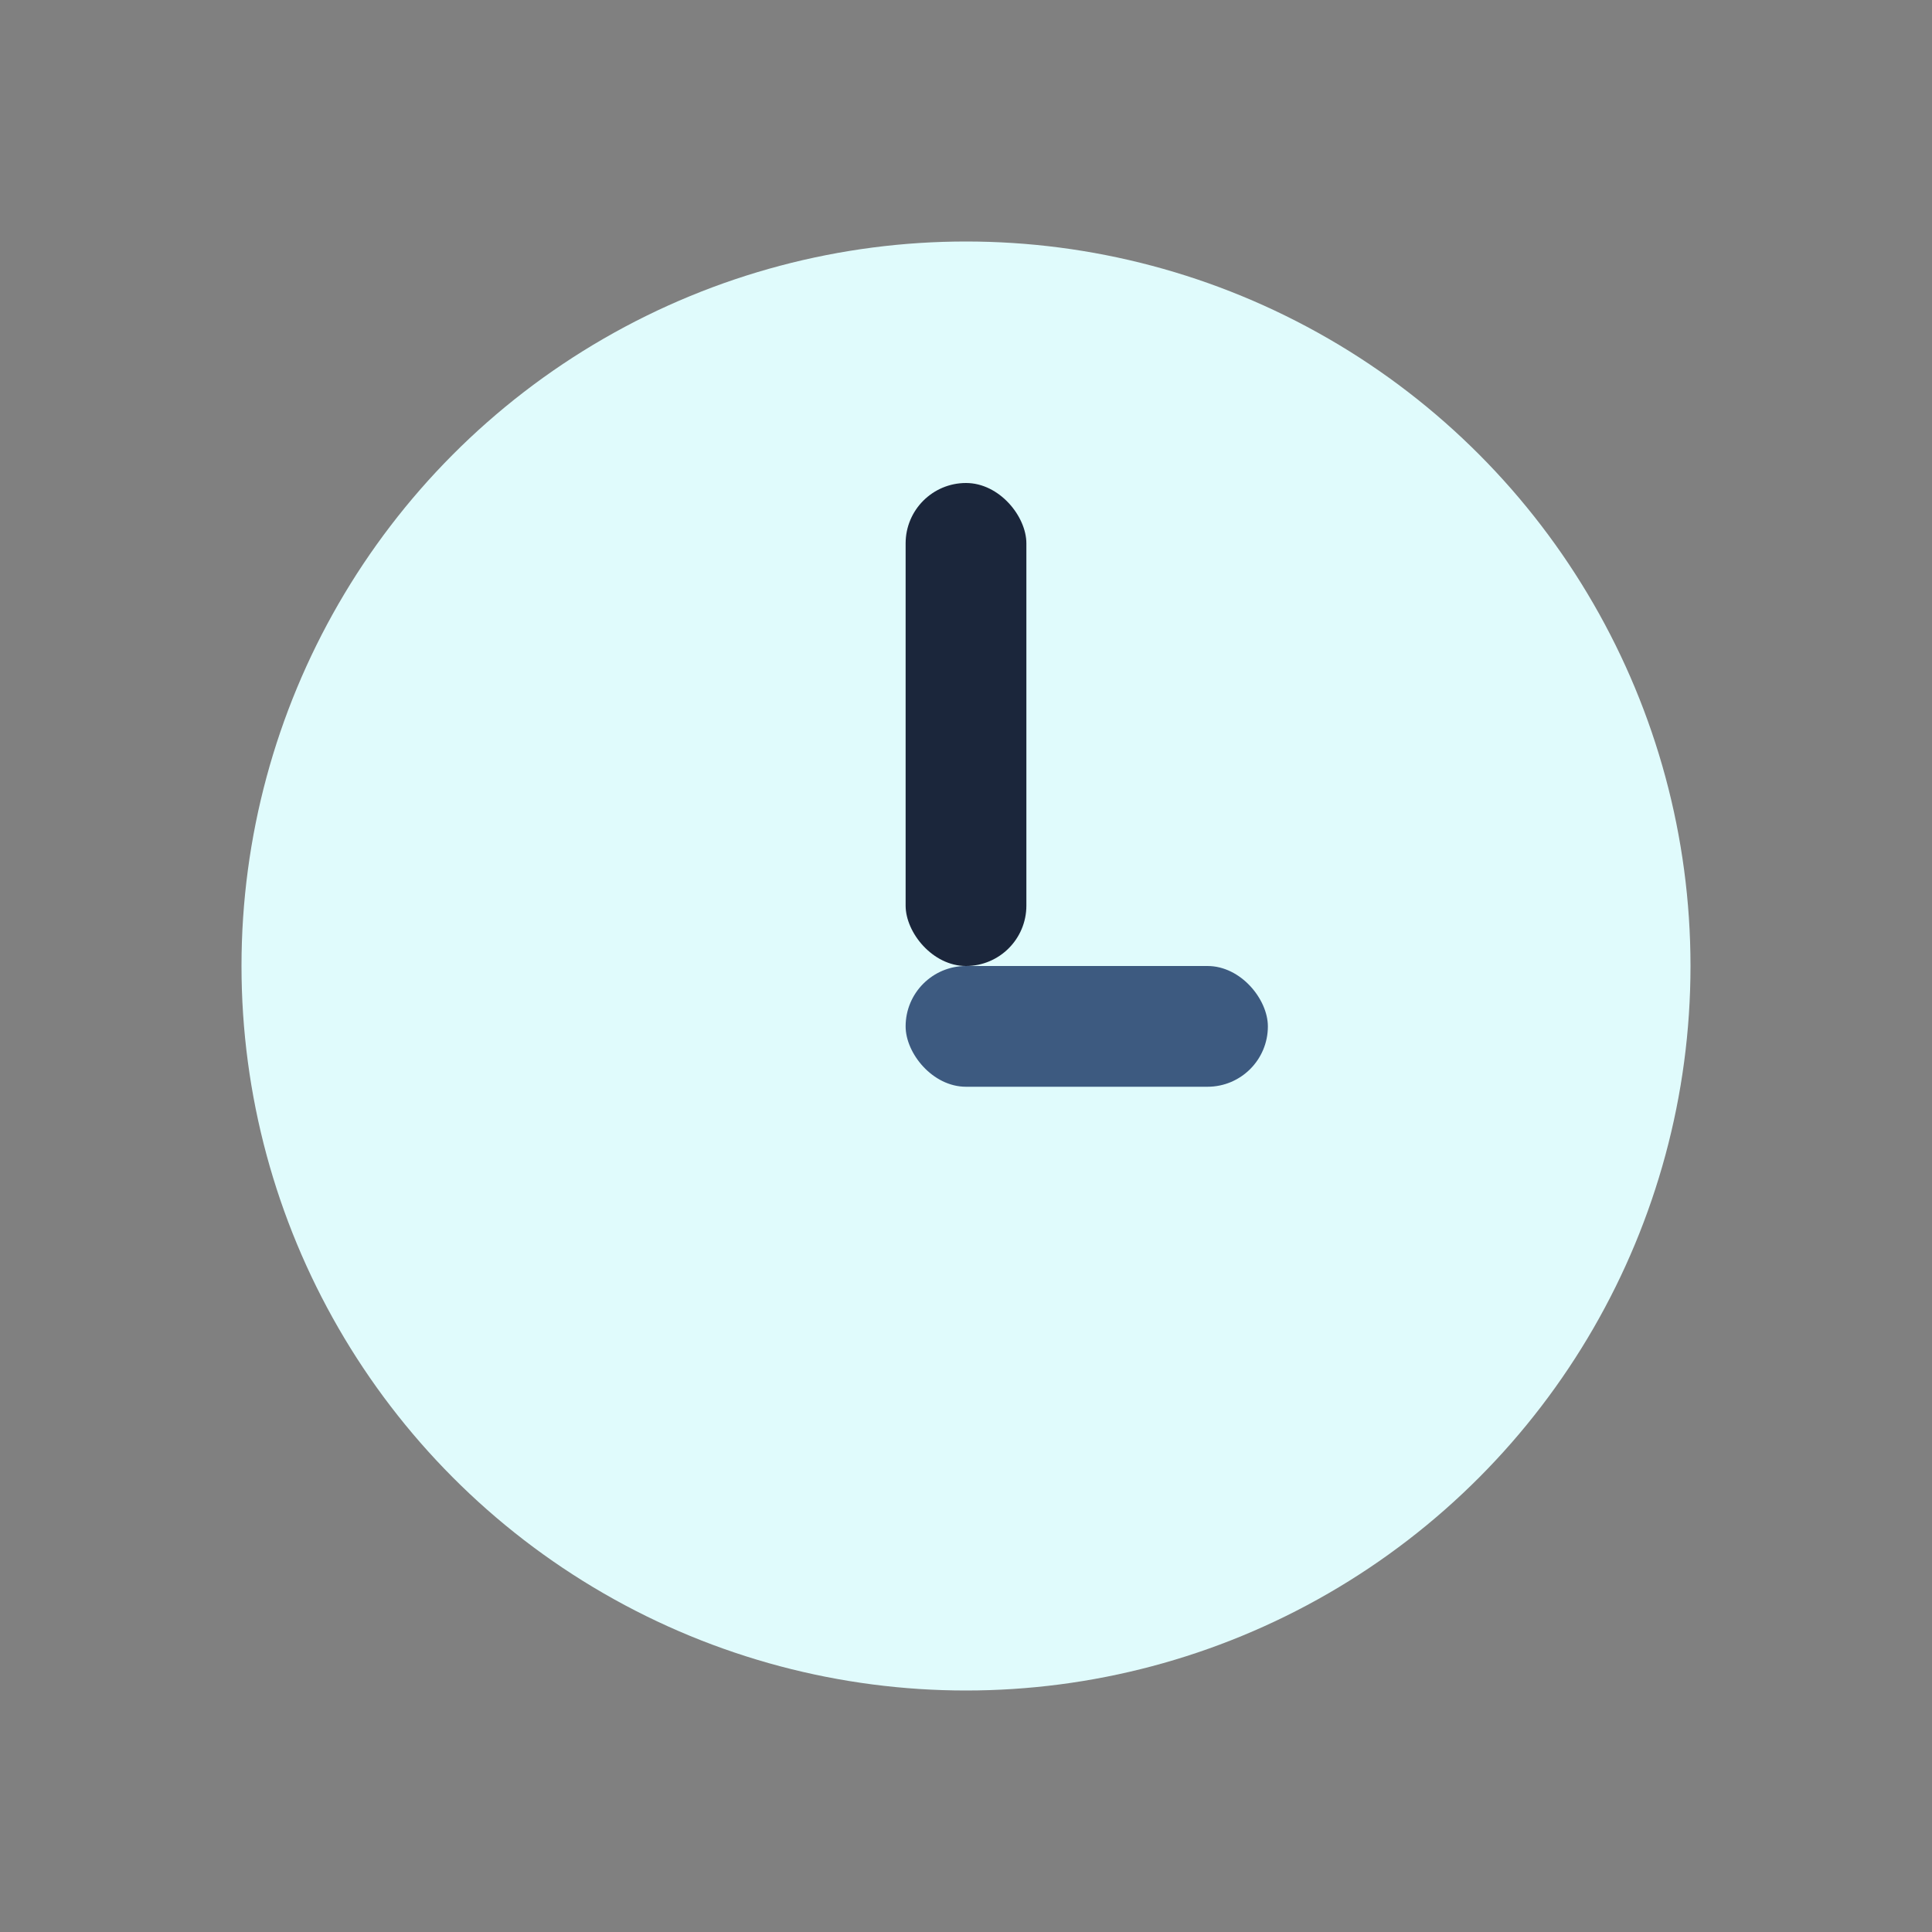 <?xml version="1.0" encoding="UTF-8"?>
<svg xmlns="http://www.w3.org/2000/svg" width="32" height="32" viewBox="0 0 32 32"><rect x="0" y="0" width="32" height="32" fill="#808080" stroke="none"/><circle cx="16" cy="16" r="12" fill="#E0FBFC"/><rect x="15" y="8" width="2" height="8" rx="1" fill="#1B263B"/><rect x="15" y="16" width="6" height="2" rx="1" fill="#3D5A80"/></svg>